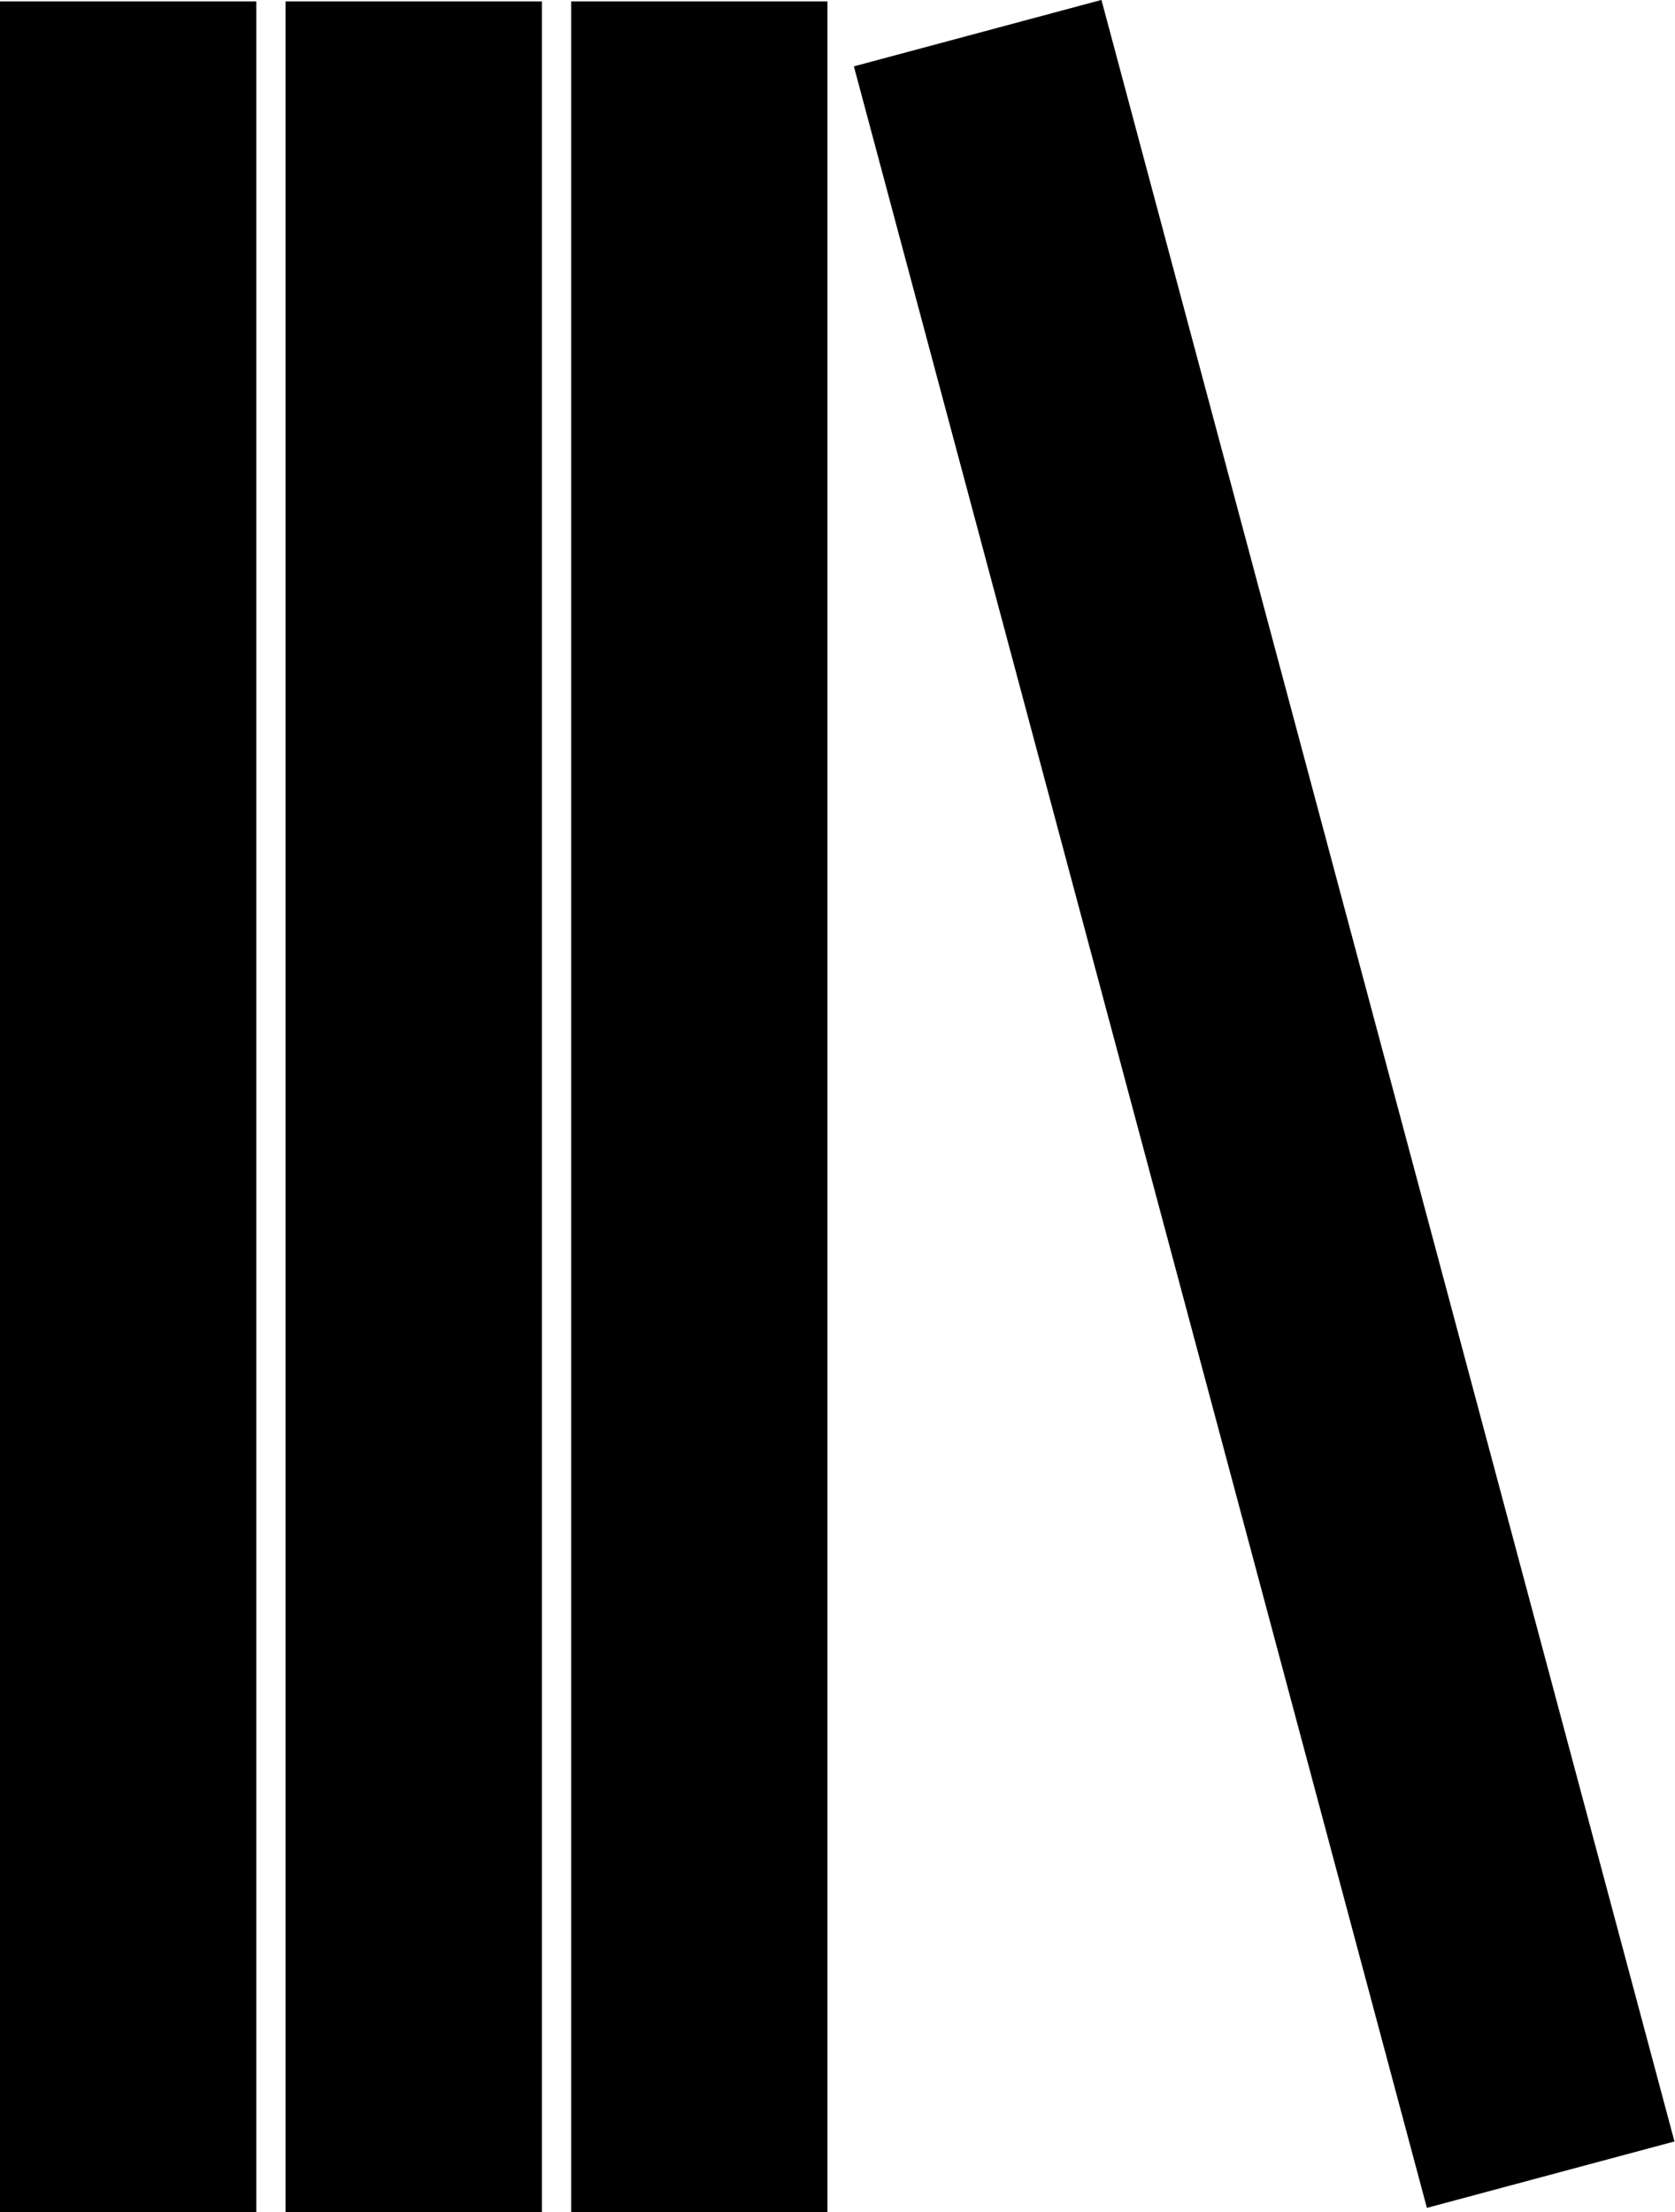 <svg width="50" height="66" viewBox="0 0 50 66" fill="none" xmlns="http://www.w3.org/2000/svg">
<path fill-rule="evenodd" clip-rule="evenodd" d="M25.489 1.98L32.879 -0.002L49.984 63.895L42.594 65.877L25.489 1.98ZM24.701 0.042H17.05V66H24.701V0.042ZM8.525 0.042H16.176V66H8.525V0.042ZM1.52588e-05 0.042H7.651V66H1.52588e-05V0.042Z" fill="black"/>
</svg>

